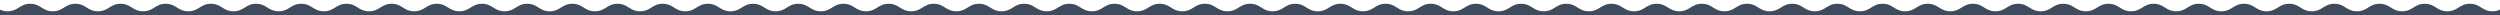 <svg xmlns="http://www.w3.org/2000/svg" x="0px" y="0px" viewBox="0 0 996 4" preserveAspectRatio="xMidYMax slice" height="6">
    <path fill="#3d4b5d" d="M990,1c-2.8,0-3.2,2-6,2c-2.8,0-3.2-2-6-2c-2.8,0-3.2,2-6,2c-2.8,0-3.2-2-6-2c-2.8,0-3.2,2-6,
				  2c-2.8,0-3.2-2-6-2c-2.8,0-3.2,2-6,2c-2.8,0-3.2-2-6-2c-2.8,0-3.2,2-6,2c-2.8,0-3.2-2-6-2c-2.8,
				  0-3.2,2-6,2c-2.8,0-3.2-2-6-2c-2.8,0-3.2,2-6,2c-2.8,0-3.2-2-6-2c-2.8,0-3.2,2-6,2c-2.8,
				  0-3.2-2-6-2c-2.8,0-3.2,2-6,2c-2.8,0-3.2-2-6-2c-2.8,0-3.2,2-6,2c-2.8,0-3.2-2-6-2c-2.8,
				  0-3.2,2-6,2c-2.8,0-3.2-2-6-2c-2.8,0-3.2,2-6,2c-2.8,0-3.2-2-6-2c-2.8,0-3.2,2-6,2c-2.8,
				  0-3.2-2-6-2c-2.8,0-3.2,2-6,2c-2.8,0-3.2-2-6-2c-2.8,0-3.2,2-6,2c-2.8,0-3.2-2-6-2c-2.8,
				  0-3.2,2-6,2c-2.8,0-3.2-2-6-2c-2.8,0-3.2,2-6,2c-2.8,0-3.2-2-6-2c-2.8,0-3.2,2-6,2c-2.8,
				  0-3.2-2-6-2c-2.8,0-3.2,2-6,2c-2.8,0-3.2-2-6-2c-2.8,0-3.2,2-6,2c-2.8,0-3.2-2-6-2c-2.8,
				  0-3.2,2-6,2c-2.8,0-3.2-2-6-2c-2.8,0-3.2,2-6,2c-2.8,0-3.2-2-6-2c-2.8,0-3.2,2-6,2c-2.8,
				  0-3.2-2-6-2c-2.8,0-3.2,2-6,2c-2.8,0-3.2-2-6-2c-2.8,0-3.2,2-6,2c-2.8,0-3.2-2-6-2c-2.8,
				  0-3.2,2-6,2c-2.8,0-3.2-2-6-2c-2.8,0-3.2,2-6,2c-2.8,0-3.2-2-6-2c-2.8,0-3.2,2-6,2c-2.8,
				  0-3.2-2-6-2c-2.8,0-3.2,2-6,2c-2.8,0-3.2-2-6-2c-2.8,0-3.2,2-6,2c-2.8,0-3.2-2-6-2c-2.8,
				  0-3.2,2-6,2c-2.8,0-3.2-2-6-2c-2.8,0-3.2,2-6,2c-2.8,0-3.2-2-6-2c-2.8,0-3.2,2-6,2c-2.8,
				  0-3.2-2-6-2c-2.8,0-3.2,2-6,2c-2.8,0-3.2-2-6-2c-2.8,0-3.2,2-6,2c-2.8,0-3.2-2-6-2c-2.8,
				  0-3.2,2-6,2c-2.8,0-3.2-2-6-2c-2.8,0-3.2,2-6,2c-2.8,0-3.2-2-6-2c-2.8,0-3.2,2-6,2c-2.8,
				  0-3.2-2-6-2c-2.8,0-3.2,2-6,2c-2.8,0-3.2-2-6-2c-2.8,0-3.2,2-6,2c-2.8,0-3.2-2-6-2c-2.8,
				  0-3.2,2-6,2c-2.8,0-3.2-2-6-2c-2.8,0-3.2,2-6,2c-2.8,0-3.2-2-6-2c-2.8,0-3.2,2-6,2c-2.8,
				  0-3.2-2-6-2c-2.8,0-3.2,2-6,2c-2.8,0-3.2-2-6-2c-2.8,0-3.2,2-6,2c-2.8,0-3.2-2-6-2c-2.8,
				  0-3.2,2-6,2c-2.8,0-3.2-2-6-2c-2.8,0-3.2,2-6,2c-2.8,0-3.2-2-6-2c-2.8,0-3.2,2-6,2c-2.8,
				  0-3.2-2-6-2c-2.8,0-3.2,2-6,2c-2.8,0-3.2-2-6-2c-2.8,0-3.2,2-6,2c-2.8,0-3.2-2-6-2c-2.8,
				  0-3.2,2-6,2c-2.8,0-3.2-2-6-2c-2.8,0-3.2,2-6,2c-2.8,0-3.2-2-6-2c-2.8,0-3.2,2-6,2c-2.8,
				  0-3.2-2-6-2c-2.8,0-3.2,2-6,2c-2.8,0-3.2-2-6-2c-2.8,0-3.2,2-6,2c-2.8,0-3.2-2-6-2c-2.8,
				  0-3.2,2-6,2c-2.8,0-3.2-2-6-2c-2.8,0-3.2,2-6,2c-2.8,0-3.2-2-6-2c-2.8,0-3.2,2-6,2c-2.8,
				  0-3.2-2-6-2c-2.8,0-3.2,2-6,2c-2.8,0-3.2-2-6-2c-2.8,0-3.2,2-6,2c-2.8,0-3.2-2-6-2c-2.8,
				  0-3.2,2-6,2c-2.8,0-3.2-2-6-2c-2.8,0-3.2,2-6,2c-2.8,0-3.2-2-6-2c-2.8,0-3.2,2-6,2c-2.8,
				  0-3.2-2-6-2c-2.8,0-3.2,2-6,2c-2.8,0-3.2-2-6-2c-2.8,0-3.2,2-6,2c-2.8,0-3.2-2-6-2c-2.8,
				  0-3.2,2-6,2c-2.8,0-3.2-2-6-2c-2.8,0-3.2,2-6,2c-2.8,0-3.2-2-6-2c-2.8,0-3.2,2-6,2c-2.8,
				  0-3.2-2-6-2c-2.8,0-3.2,2-6,2c-2.8,0-3.2-2-6-2c-2.8,0-3.2,2-6,2c-2.8,0-3.2-2-6-2c-2.8,
				  0-3.2,2-6,2c-2.8,0-3.2-2-6-2c-2.8,0-3.2,2-6,2c-2.8,0-3.2-2-6-2c-2.8,0-3.2,2-6,2c-2.8,
				  0-3.2-2-6-2c-2.8,0-3.2,2-6,2c-2.8,0-3.2-2-6-2c-2.8,0-3.2,2-6,2c-2.8,0-3.2-2-6-2c-2.8,
				  0-3.2,2-6,2c-2.8,0-3.2-2-6-2c-2.8,0-3.2,2-6,2c-2.8,0-3.2-2-6-2c-2.8,0-3.2,2-6,2c-2.8,
				  0-3.2-2-6-2c-2.8,0-3.2,2-6,2c-2.8,0-3.2-2-6-2c-2.8,0-3.2,2-6,2c-2.8,0-3.2-2-6-2c-2.8,
				  0-3.2,2-6,2c-2.8,0-3.2-2-6-2c-2.8,0-3.2,2-6,2C9.2,3,8.8,1,6,1C3.2,1,2.8,3,0,3v1h996V3C993.2,3,992.8,1,990,1z"/>
</svg>